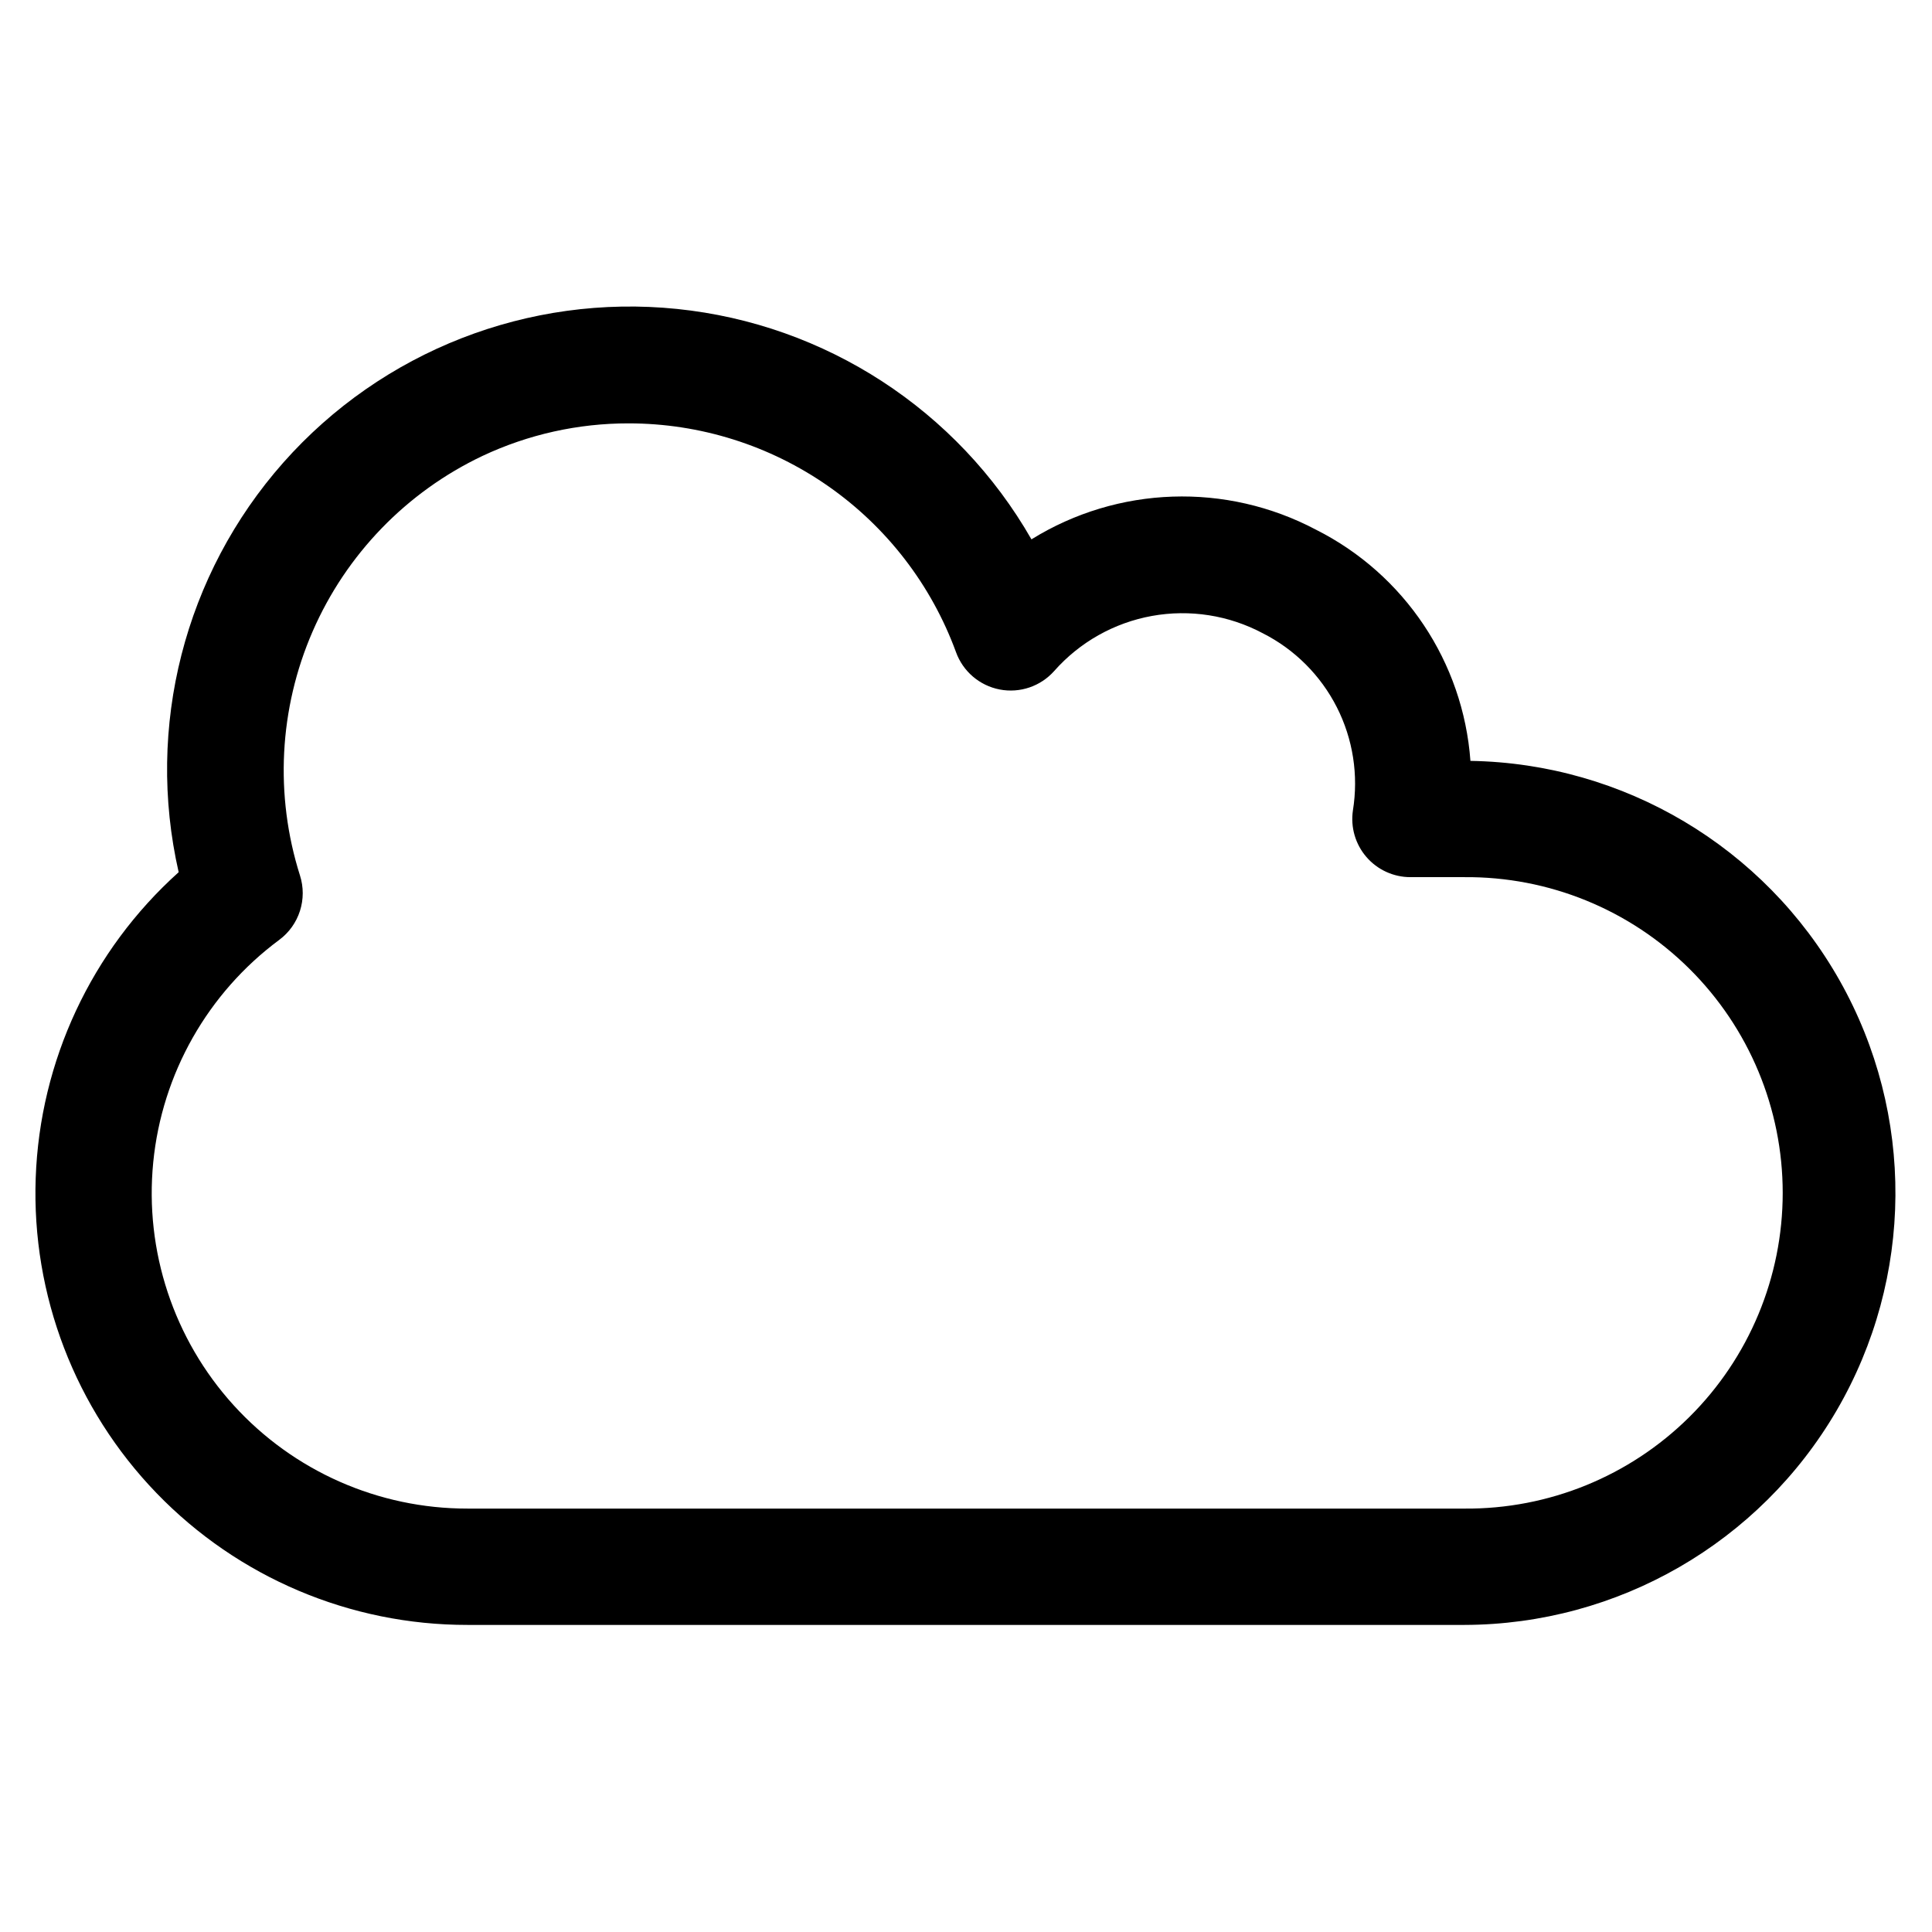 <?xml version="1.0" encoding="UTF-8"?>
<!-- Uploaded to: SVG Repo, www.svgrepo.com, Generator: SVG Repo Mixer Tools -->
<svg fill="#000000" width="800px" height="800px" version="1.1" viewBox="144 144 512 512" xmlns="http://www.w3.org/2000/svg">
 <path d="m533.68 345.64c-1.922-26.191-17.457-49.445-40.91-61.254-23.809-12.609-52.52-11.641-75.426 2.547-19.637-34.297-54.602-57.027-93.914-61.059-39.316-4.031-78.164 11.133-104.36 40.73-26.188 29.598-36.508 70.004-27.723 108.54-23.109 20.754-36.785 50.008-37.887 81.047-1.102 31.039 10.469 61.191 32.051 83.527 21.578 22.336 51.316 34.938 82.375 34.902h264.22c40.645-0.102 78.188-21.75 98.645-56.871 20.457-35.125 20.758-78.461 0.793-113.87-19.969-35.402-57.207-57.57-97.848-58.238zm-1.59 198.15h-264.2c-23.609 0.027-46.133-9.93-61.996-27.414-15.867-17.484-23.598-40.863-21.285-64.359 2.316-23.496 14.457-44.914 33.43-58.969 2.57-1.918 4.477-4.594 5.453-7.648 0.98-3.055 0.98-6.34 0.004-9.395-6.734-21.25-5.547-44.219 3.348-64.66s24.891-36.969 45.027-46.523c12.109-5.695 25.332-8.641 38.715-8.625 18.93 0 37.406 5.812 52.922 16.656 15.52 10.84 27.332 26.191 33.84 43.965 1.848 5.117 6.25 8.879 11.59 9.906 5.34 1.027 10.828-0.836 14.438-4.902 6.75-7.641 15.879-12.781 25.91-14.594 10.035-1.812 20.383-0.191 29.383 4.602 8.441 4.281 15.305 11.141 19.598 19.582 4.289 8.441 5.781 18.027 4.266 27.371-0.656 4.434 0.648 8.934 3.578 12.328 2.926 3.394 7.188 5.344 11.668 5.344h14.32c22.305-0.176 43.758 8.559 59.594 24.27 15.836 15.711 24.742 37.09 24.742 59.398 0 22.305-8.906 43.688-24.742 59.398-15.836 15.707-37.289 24.445-59.594 24.27z"/>
</svg>